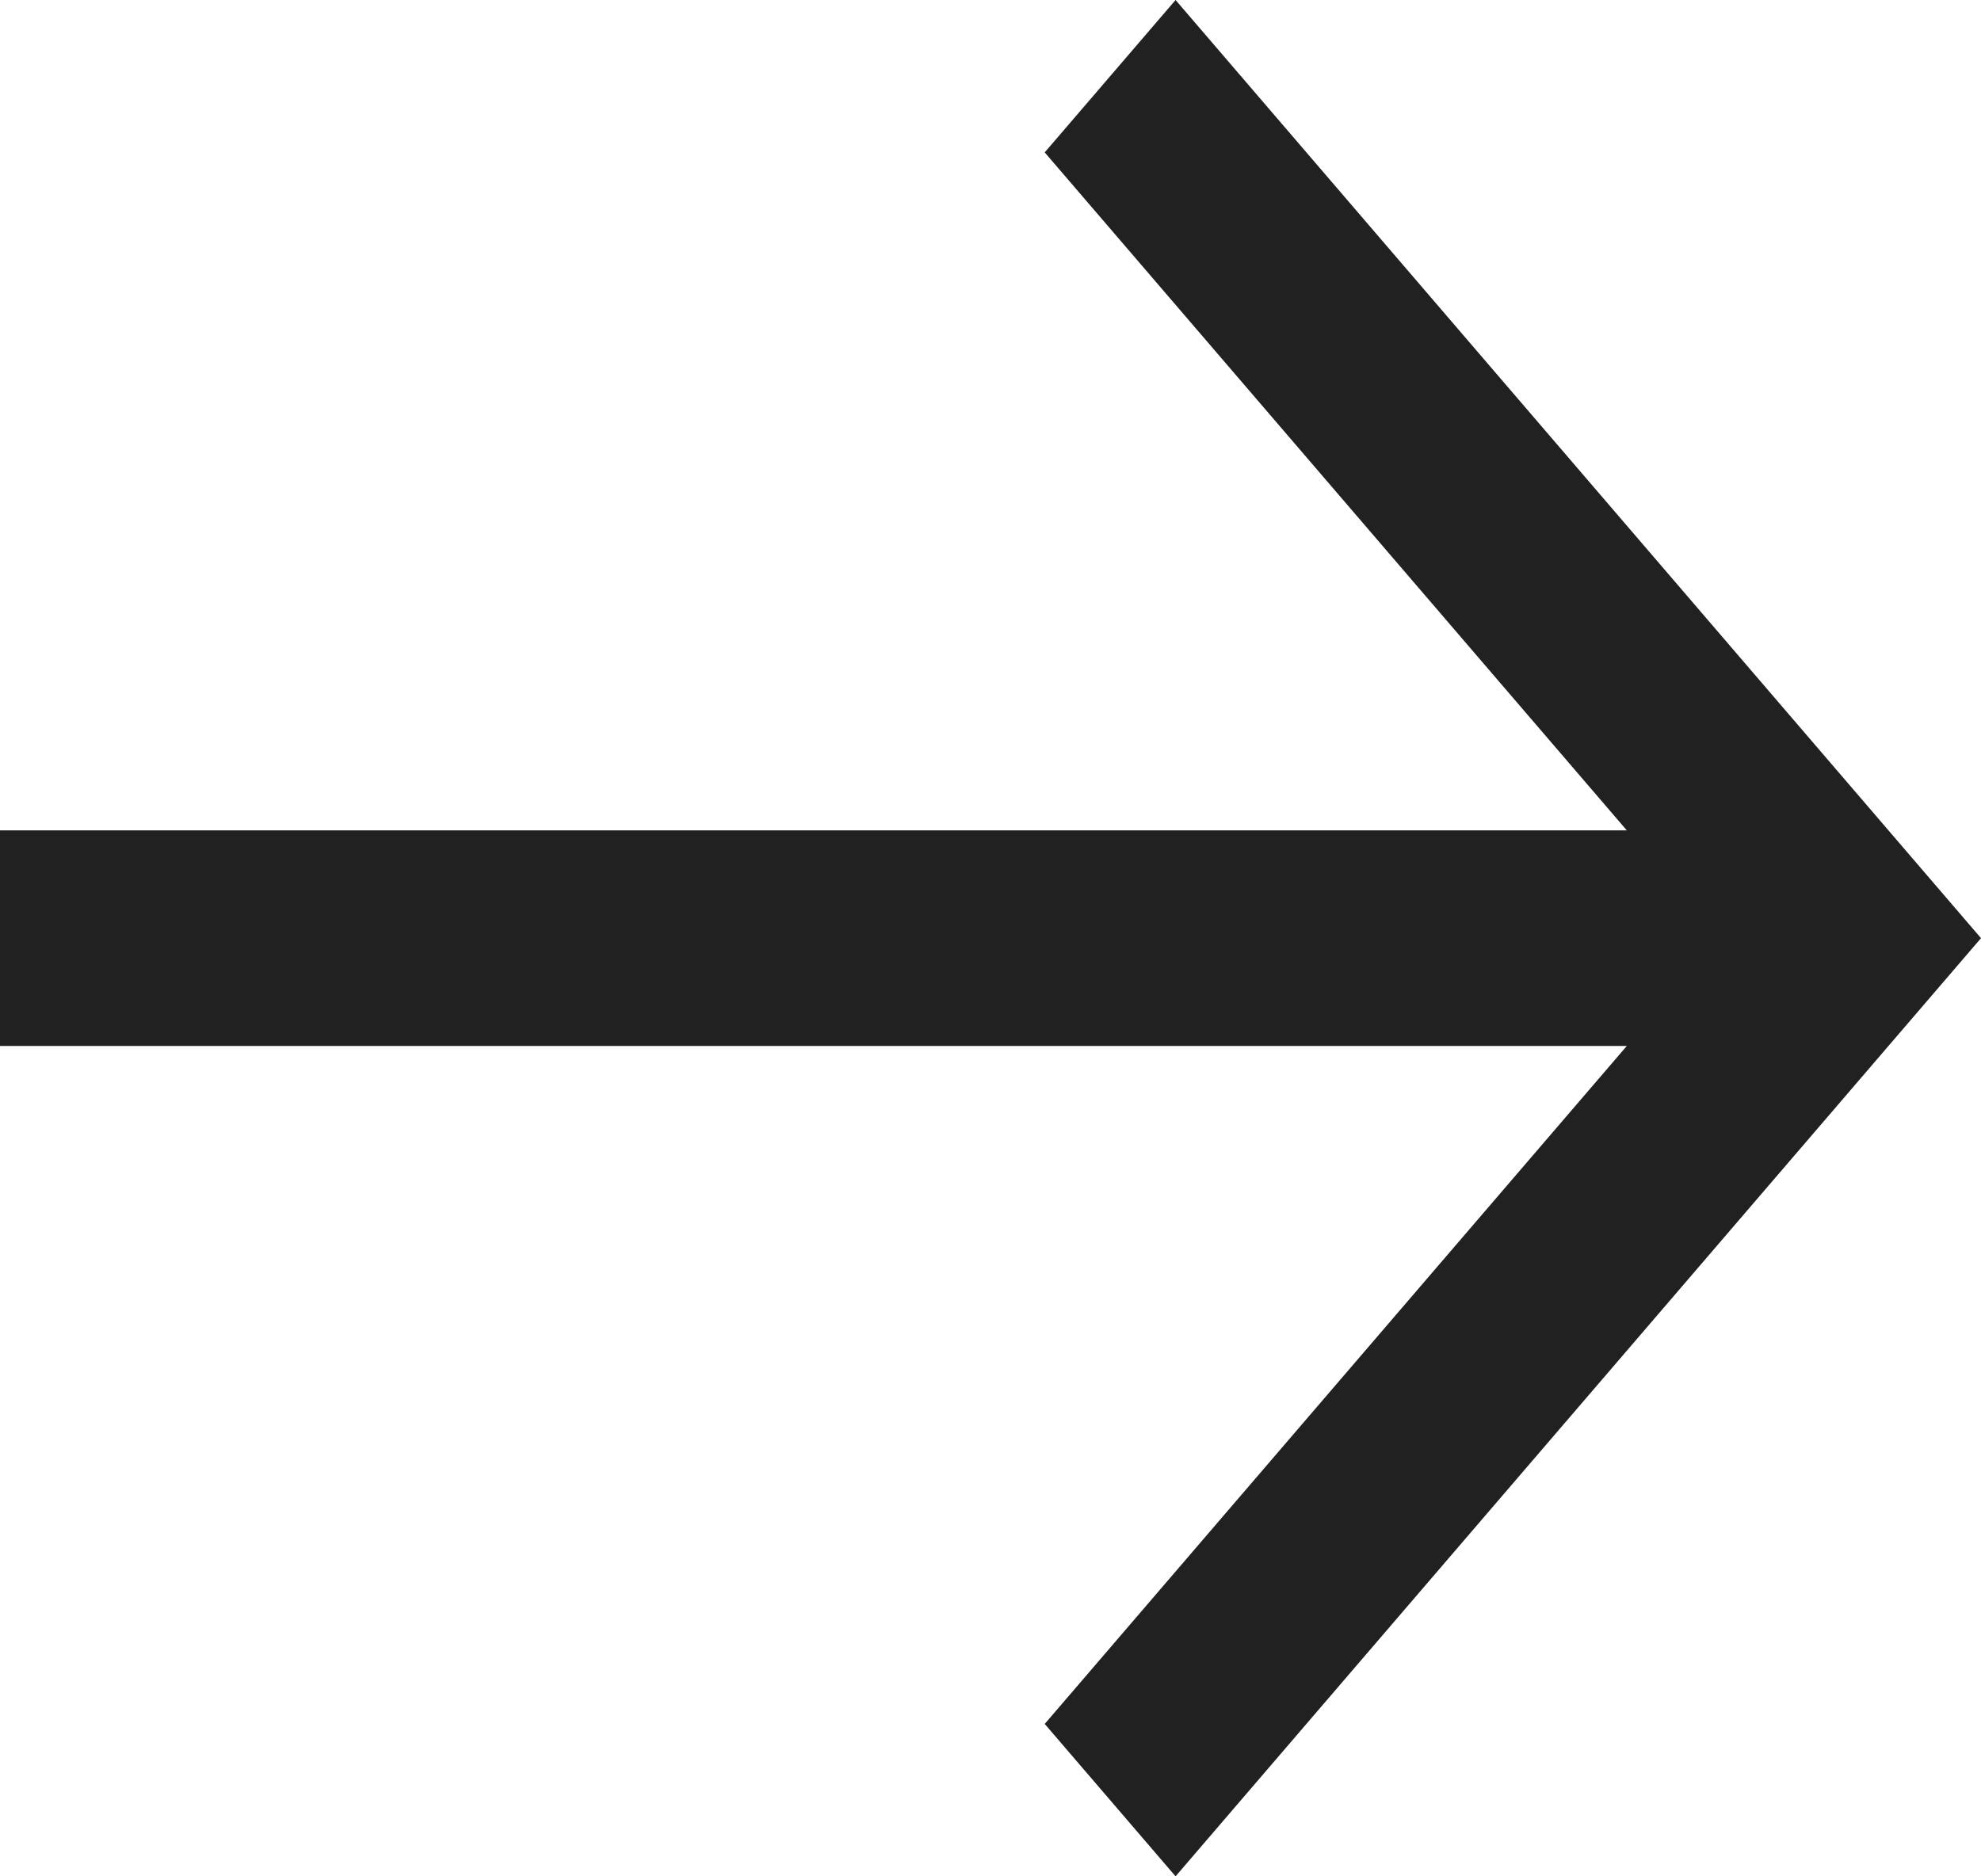 <?xml version="1.0" encoding="UTF-8"?>
<svg width="19px" height="18px" viewBox="0 0 19 18" version="1.1" xmlns="http://www.w3.org/2000/svg" xmlns:xlink="http://www.w3.org/1999/xlink">
    <!-- Generator: Sketch 52.5 (67469) - http://www.bohemiancoding.com/sketch -->
    <title>Fill 25 Copy 2</title>
    <desc>Created with Sketch.</desc>
    <g id="Symbols" stroke="none" stroke-width="1" fill="none" fill-rule="evenodd">
        <g id="desktop-blog-widget" transform="translate(-1086, -388)" fill="#212121">
            <g id="Group-31">
                <g id="Group-24-Copy" transform="translate(821, 241)">
                    <polyline id="Fill-25-Copy-2" points="276.275 147 275.02 148.462 280.603 154.966 265 154.966 265 157.034 280.603 157.034 275.02 163.538 276.275 165 284 156 276.275 147"></polyline>
                </g>
            </g>
        </g>
    </g>
</svg>
